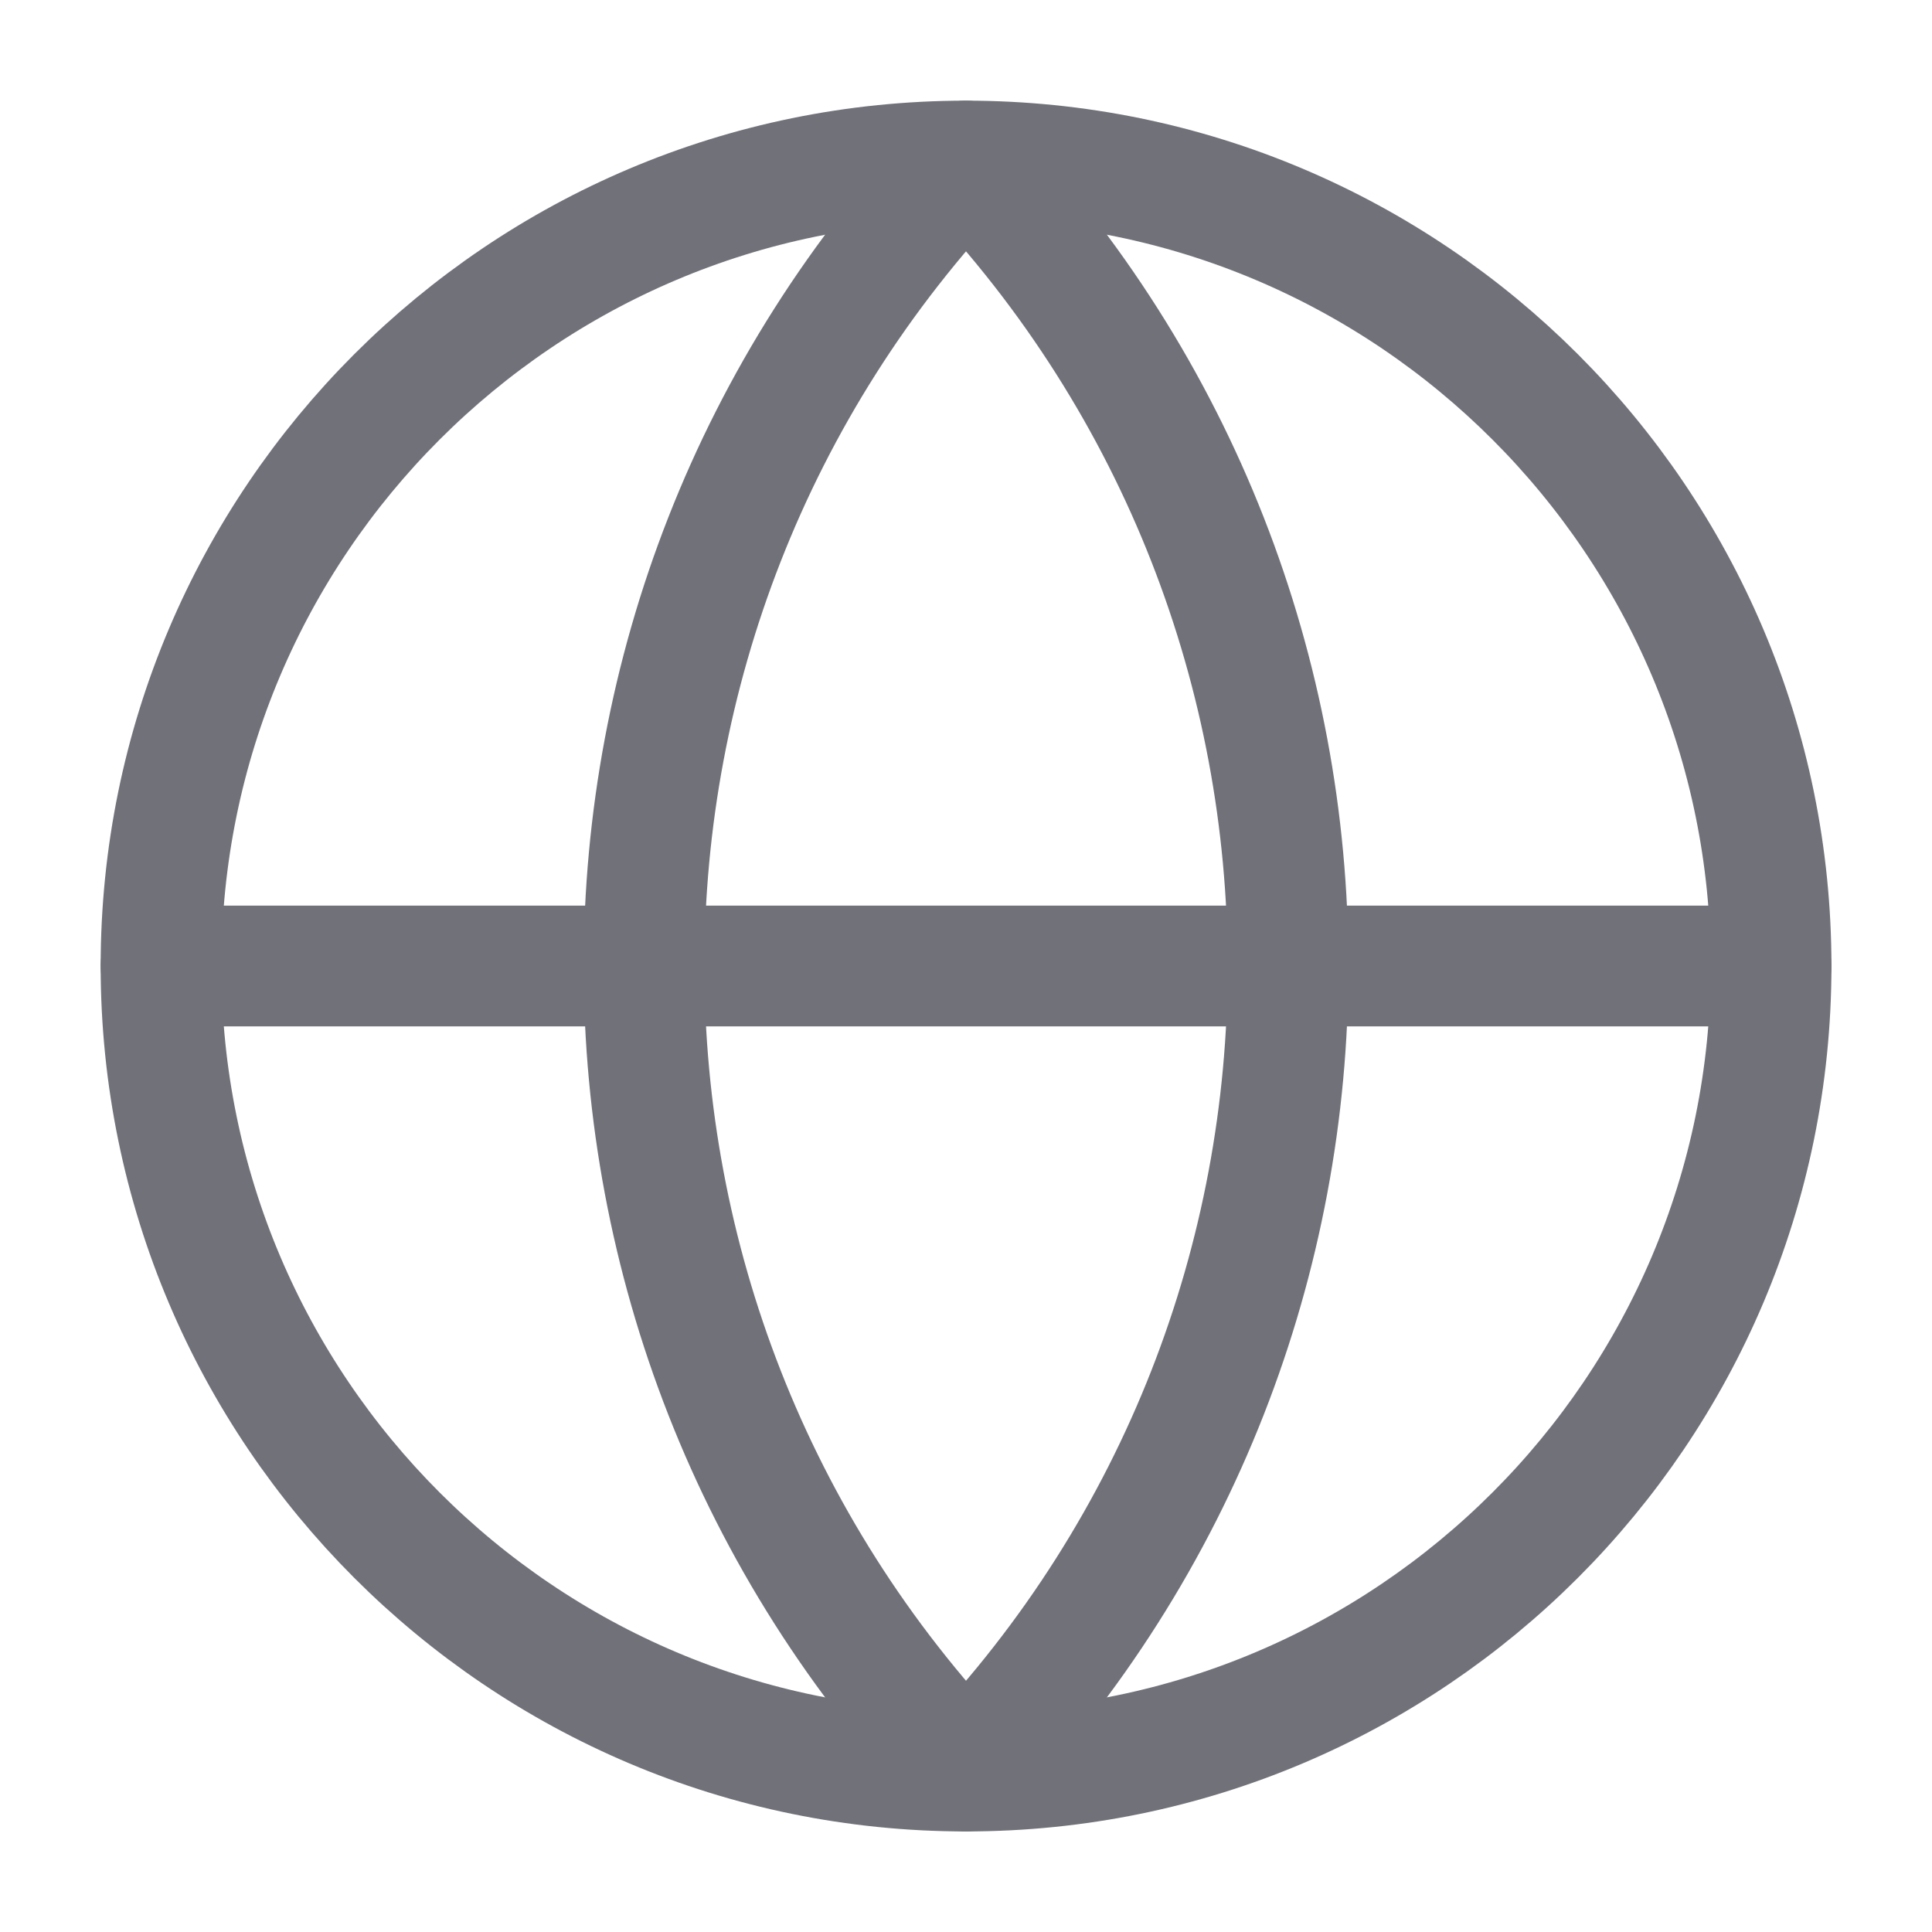 <svg width="20" height="20" viewBox="0 0 20 20" fill="none" xmlns="http://www.w3.org/2000/svg">
<path d="M1.667 10C1.667 14.6 5.401 18.334 10 18.334C14.6 18.334 18.334 14.6 18.334 10C18.334 5.401 14.6 1.667 10 1.667C5.401 1.667 1.667 5.401 1.667 10V10" stroke="#71717A" stroke-width="1.25" stroke-linecap="round" stroke-linejoin="round"/>
<path d="M10 1.667C5.556 6.334 5.556 13.667 10 18.334C14.445 13.667 14.445 6.334 10 1.667" stroke="#71717A" stroke-width="1.25" stroke-linecap="round" stroke-linejoin="round"/>
<path d="M1.667 10H18.334" stroke="#71717A" stroke-width="1.25" stroke-linecap="round" stroke-linejoin="round"/>
</svg>

